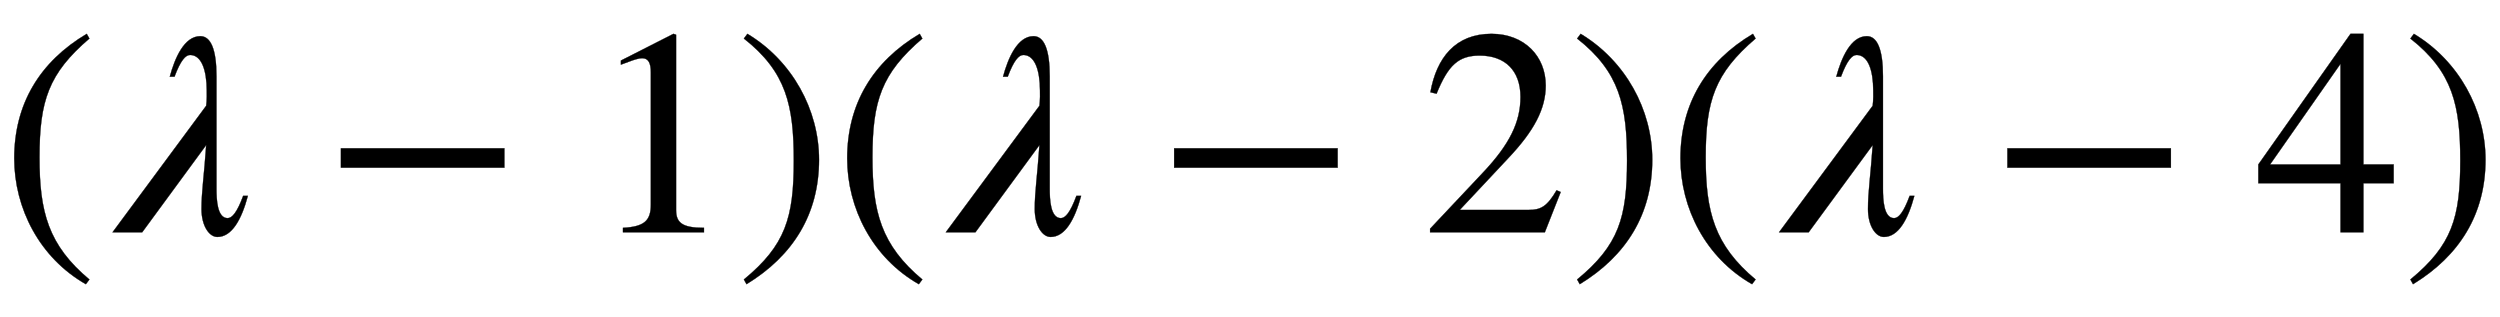 <svg xmlns:xlink="http://www.w3.org/1999/xlink" width="19.781ex" height="2.509ex" style="vertical-align: -0.671ex;" viewBox="0 -791.3 8516.8 1080.4" role="img" focusable="false" xmlns="http://www.w3.org/2000/svg" aria-labelledby="MathJax-SVG-1-Title">
<title id="MathJax-SVG-1-Title">left-parenthesis lamda minus 1 right-parenthesis left-parenthesis lamda minus 2 right-parenthesis left-parenthesis lamda minus 4 right-parenthesis</title>
<defs aria-hidden="true">
<path stroke-width="1" id="E1-STIXWEBMAIN-28" d="M304 -161l-12 -16c-158 90 -244 259 -244 429c0 185 87 329 247 424l9 -16c-139 -119 -170 -212 -170 -405c0 -186 30 -299 170 -416Z"></path>
<path stroke-width="1" id="E1-STIXWEBNORMALI-1D706" d="M495 124h16c-22 -82 -55 -140 -104 -140c-28 0 -54 38 -54 95c0 61 9 115 16 218l-218 -297h-101l319 431c1 8 2 20 2 31c0 7 0 35 -1 46c-5 67 -27 96 -56 96c-15 0 -32 -18 -53 -74h-16c17 63 49 138 104 138c36 0 55 -46 55 -136v-383c0 -36 2 -101 38 -101 c15 0 32 19 53 76Z"></path>
<path stroke-width="1" id="E1-STIXWEBMAIN-2212" d="M621 220h-557v66h557v-66Z"></path>
<path stroke-width="1" id="E1-STIXWEBMAIN-31" d="M394 0h-276v15c74 4 95 25 95 80v449c0 34 -9 49 -30 49c-10 0 -27 -5 -45 -12l-27 -10v14l179 91l9 -3v-597c0 -43 20 -61 95 -61v-15Z"></path>
<path stroke-width="1" id="E1-STIXWEBMAIN-29" d="M29 660l12 16c153 -92 244 -259 244 -429c0 -185 -88 -327 -247 -424l-9 16c142 117 170 211 170 405c0 187 -25 302 -170 416Z"></path>
<path stroke-width="1" id="E1-STIXWEBMAIN-32" d="M474 137l-54 -137h-391v12l178 189c94 99 130 175 130 260c0 91 -54 141 -139 141c-72 0 -107 -32 -147 -130l-21 5c21 117 85 199 208 199c113 0 185 -77 185 -176c0 -79 -39 -154 -128 -248l-165 -176h234c42 0 63 11 96 67Z"></path>
<path stroke-width="1" id="E1-STIXWEBMAIN-34" d="M473 167h-103v-167h-78v167h-280v64l314 445h44v-445h103v-64zM292 231v343l-240 -343h240Z"></path>
</defs>
<g stroke="currentColor" fill="currentColor" stroke-width="0" transform="matrix(1 0 0 -1 0 0)" aria-hidden="true">
 <use xlink:href="#E1-STIXWEBMAIN-28" x="0" y="0"></use>
 <use xlink:href="#E1-STIXWEBNORMALI-1D706" x="333" y="0"></use>
 <use xlink:href="#E1-STIXWEBMAIN-2212" x="1097" y="0"></use>
 <use xlink:href="#E1-STIXWEBMAIN-31" x="2004" y="0"></use>
 <use xlink:href="#E1-STIXWEBMAIN-29" x="2505" y="0"></use>
 <use xlink:href="#E1-STIXWEBMAIN-28" x="2838" y="0"></use>
 <use xlink:href="#E1-STIXWEBNORMALI-1D706" x="3172" y="0"></use>
 <use xlink:href="#E1-STIXWEBMAIN-2212" x="3936" y="0"></use>
 <use xlink:href="#E1-STIXWEBMAIN-32" x="4843" y="0"></use>
 <use xlink:href="#E1-STIXWEBMAIN-29" x="5344" y="0"></use>
 <use xlink:href="#E1-STIXWEBMAIN-28" x="5677" y="0"></use>
 <use xlink:href="#E1-STIXWEBNORMALI-1D706" x="6011" y="0"></use>
 <use xlink:href="#E1-STIXWEBMAIN-2212" x="6775" y="0"></use>
 <use xlink:href="#E1-STIXWEBMAIN-34" x="7682" y="0"></use>
 <use xlink:href="#E1-STIXWEBMAIN-29" x="8183" y="0"></use>
</g>
</svg>